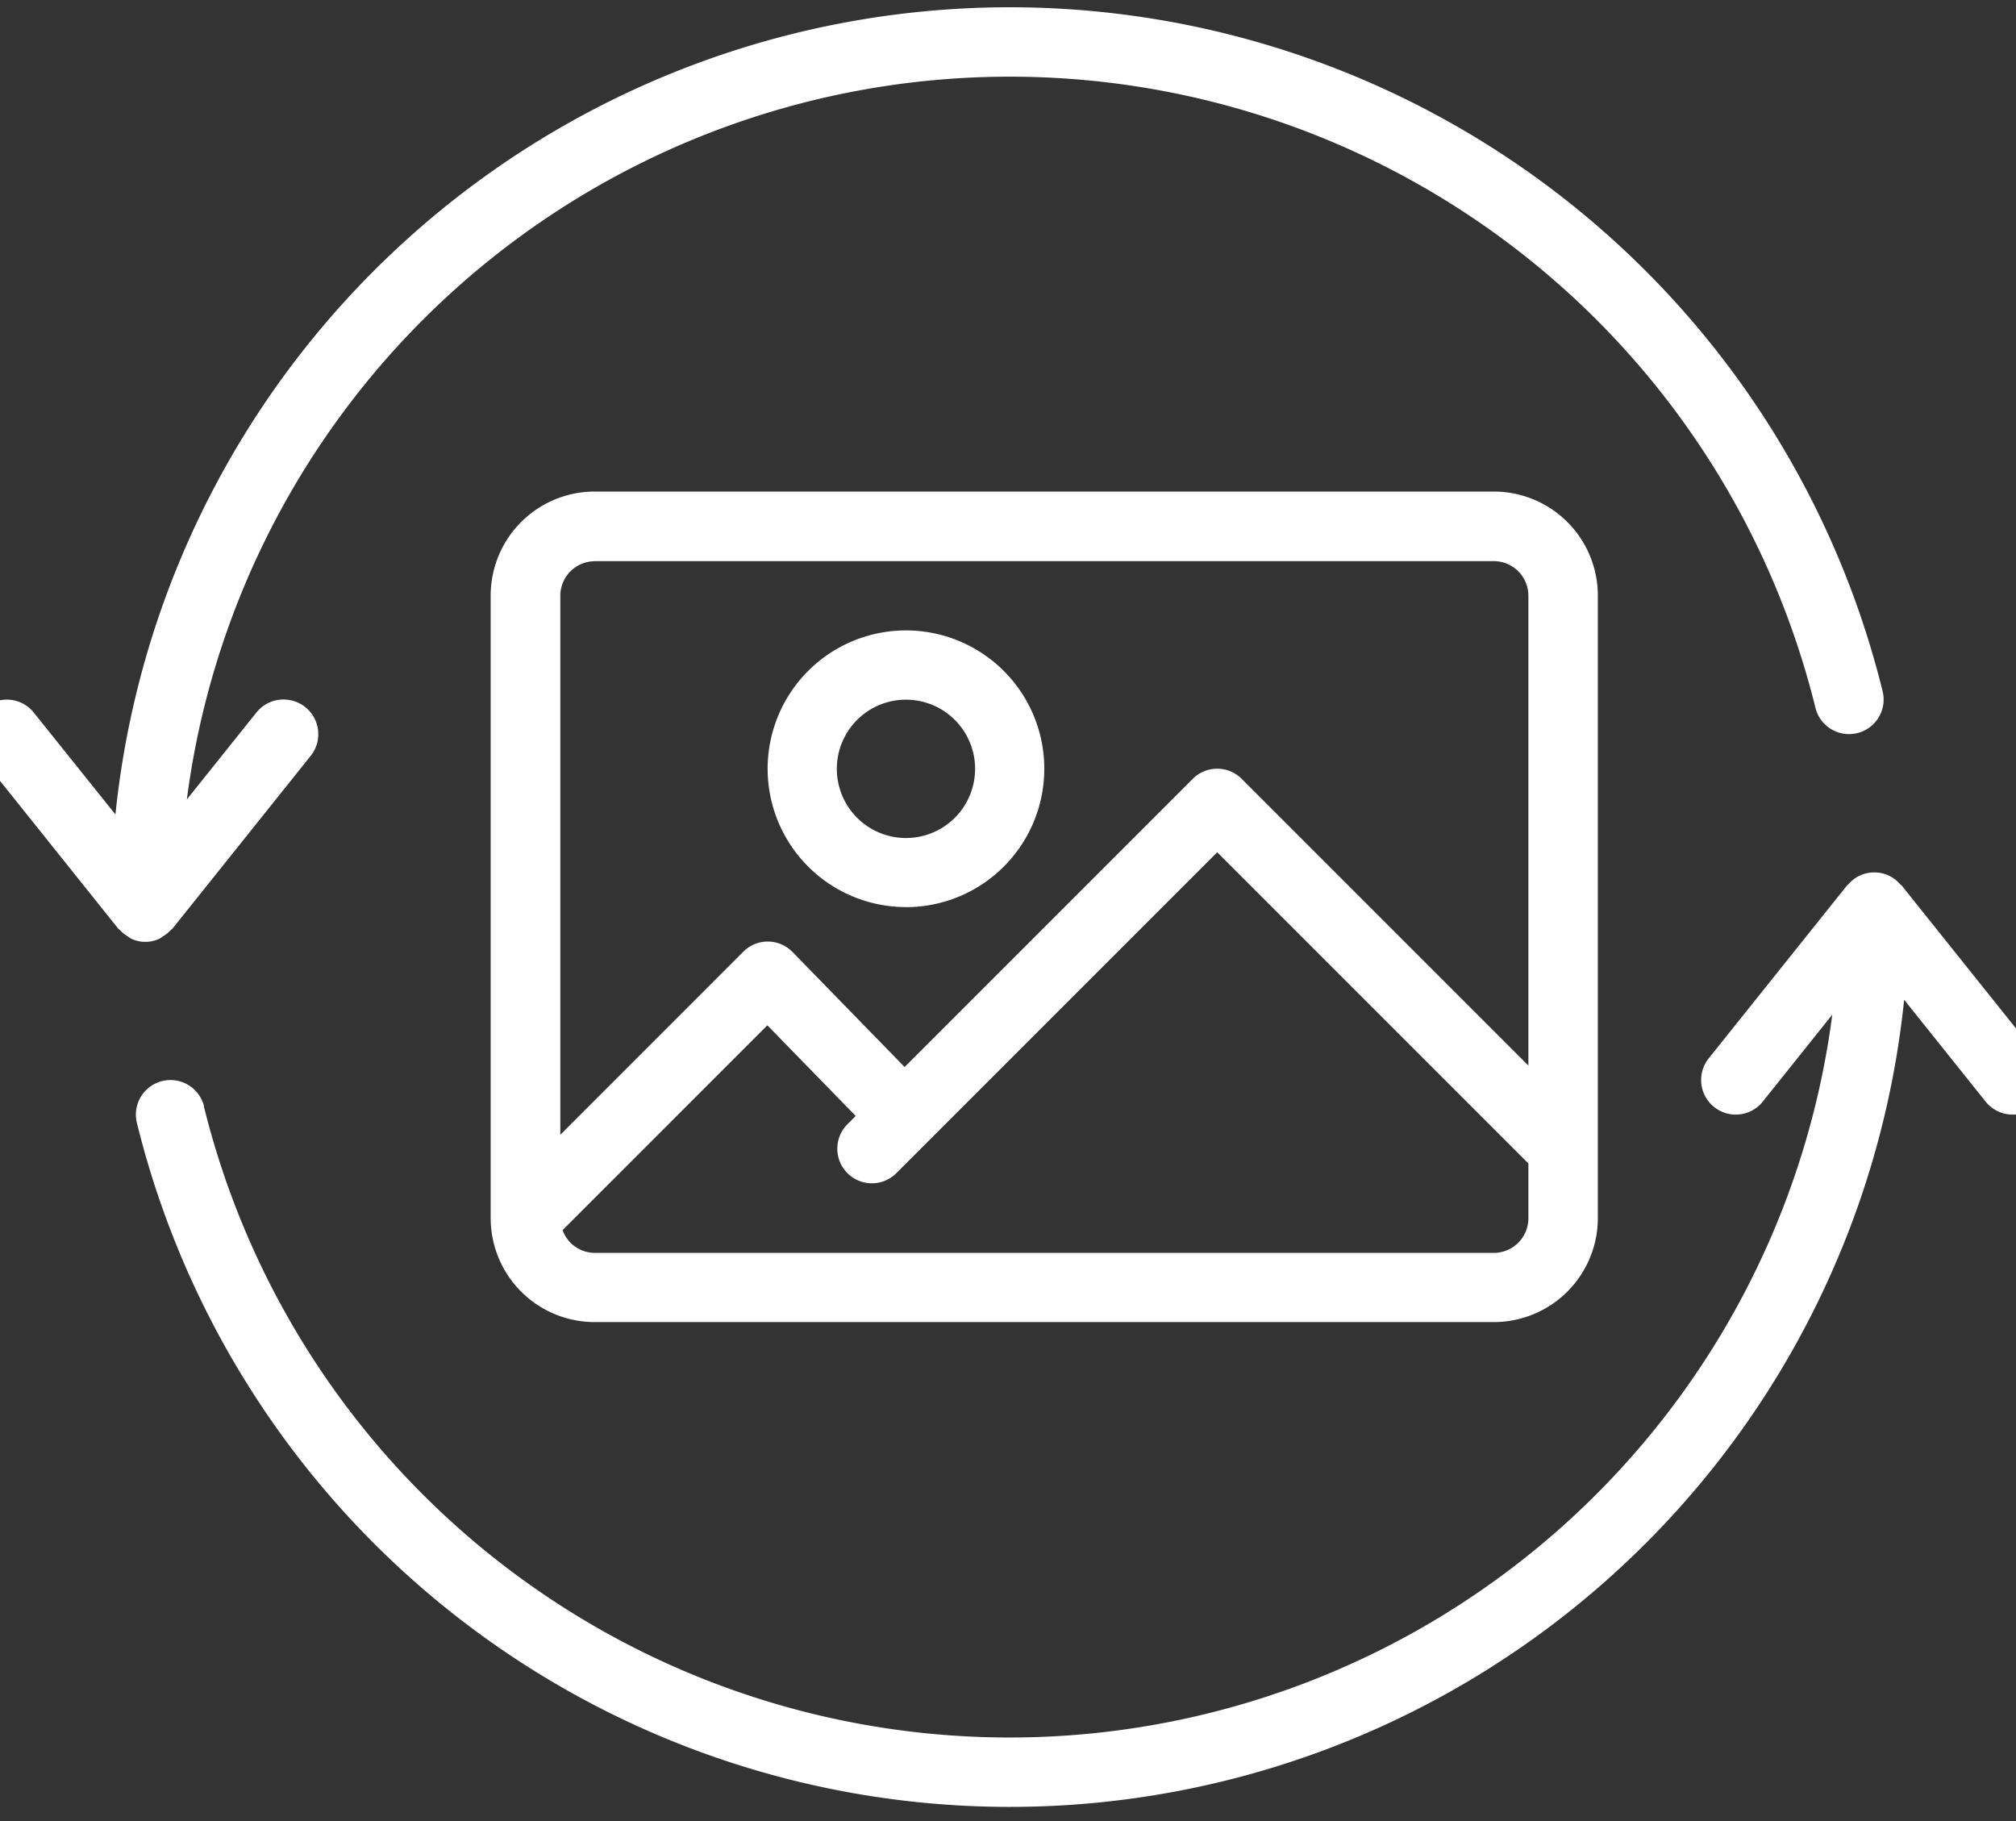 <svg xmlns="http://www.w3.org/2000/svg" xmlns:xlink="http://www.w3.org/1999/xlink" width="31" height="28" viewBox="0 0 31 28">
  <rect x="0" y="0" width="31" height="28" fill="#333333" stroke="none"/>
  <defs>
    <clipPath id="clip-path">
      <rect id="Rectangle_27" data-name="Rectangle 27" width="31" height="28" transform="translate(0 0)" fill="#fff"/>
    </clipPath>
  </defs>
  <g id="Groupe_57" data-name="Groupe 57" transform="translate(105.313 197.661)">
    <g id="Groupe_42" data-name="Groupe 42" transform="translate(-105.313 -197.661)">
      <g id="Groupe_41" data-name="Groupe 41" transform="translate(0 0)" clip-path="url(#clip-path)">
        <path id="Tracé_16" data-name="Tracé 16" d="M92.381-39.945a2.127,2.127,0,0,0,2.127-2.127A2.127,2.127,0,0,0,92.381-44.2a2.127,2.127,0,0,0-2.127,2.127,2.127,2.127,0,0,0,2.127,2.127Zm0-3.19a1.063,1.063,0,0,1,1.063,1.064,1.063,1.063,0,0,1-1.063,1.063,1.063,1.063,0,0,1-1.063-1.063,1.063,1.063,0,0,1,1.063-1.064Zm0,0" transform="translate(-78.45 53.893)" fill="#fff"/>
        <path id="Tracé_17" data-name="Tracé 17" d="M-105.883-186.454l2.127,2.659c.006.007.015.01.021.016a.513.513,0,0,0,.123.1.515.515,0,0,0,.053.036.506.506,0,0,0,.438,0,.54.54,0,0,0,.053-.036.515.515,0,0,0,.123-.1c.006-.006.015-.009.021-.016l2.127-2.659a.532.532,0,0,0,.08-.526.532.532,0,0,0-.415-.333.532.532,0,0,0-.5.193l-1.07,1.337a12.761,12.761,0,0,1,11.937-11.093,12.761,12.761,0,0,1,13.106,9.684.532.532,0,0,0,.644.389.532.532,0,0,0,.389-.644A13.825,13.825,0,0,0-91.006-197.93,13.825,13.825,0,0,0-103.8-185.552l-1.255-1.566a.532.532,0,0,0-.748-.083.532.532,0,0,0-.083.748Zm0,0" transform="translate(105.575 198.075)" fill="#fff"/>
        <path id="Tracé_18" data-name="Tracé 18" d="M-64.607,19.126a.532.532,0,0,0-.644-.389.532.532,0,0,0-.389.644A13.825,13.825,0,0,0-51.257,29.864,13.825,13.825,0,0,0-38.465,17.487l1.253,1.566a.532.532,0,0,0,.5.193.531.531,0,0,0,.415-.332.532.532,0,0,0-.08-.526l-2.127-2.659c-.005-.006-.014-.008-.02-.015a.516.516,0,0,0-.4-.185.517.517,0,0,0-.4.185c-.005.006-.014.009-.019.015l-2.127,2.659a.532.532,0,0,0,.083.748.532.532,0,0,0,.748-.083l1.069-1.337A12.761,12.761,0,0,1-51.5,28.81,12.761,12.761,0,0,1-64.61,19.126Zm0,0" transform="translate(67.745 -2.115)" fill="#fff"/>
      </g>
    </g>
    <path id="Tracé_19" data-name="Tracé 19" d="M37.412-65.567a1.6,1.6,0,0,0,1.6-1.6v-9.57a1.6,1.6,0,0,0-1.6-1.6H23.587a1.6,1.6,0,0,0-1.6,1.6v9.57a1.6,1.6,0,0,0,1.6,1.6Zm-13.824-11.7H37.412a.532.532,0,0,1,.532.532v7.224l-4.409-4.409a.532.532,0,0,0-.752,0l-4.431,4.431-1.724-1.769a.532.532,0,0,0-.377-.16.531.531,0,0,0-.379.156l-2.814,2.815v-8.287a.532.532,0,0,1,.532-.532Zm-.494,10.285,3.148-3.148L27.6-68.736l-.134.134a.532.532,0,0,0,.007.745.531.531,0,0,0,.745.007l4.941-4.941,4.785,4.785v.843a.532.532,0,0,1-.532.532H23.587a.529.529,0,0,1-.494-.349Zm0,0" transform="translate(-119.755 -111.766)" fill="#fff"/>
  </g>
</svg>
